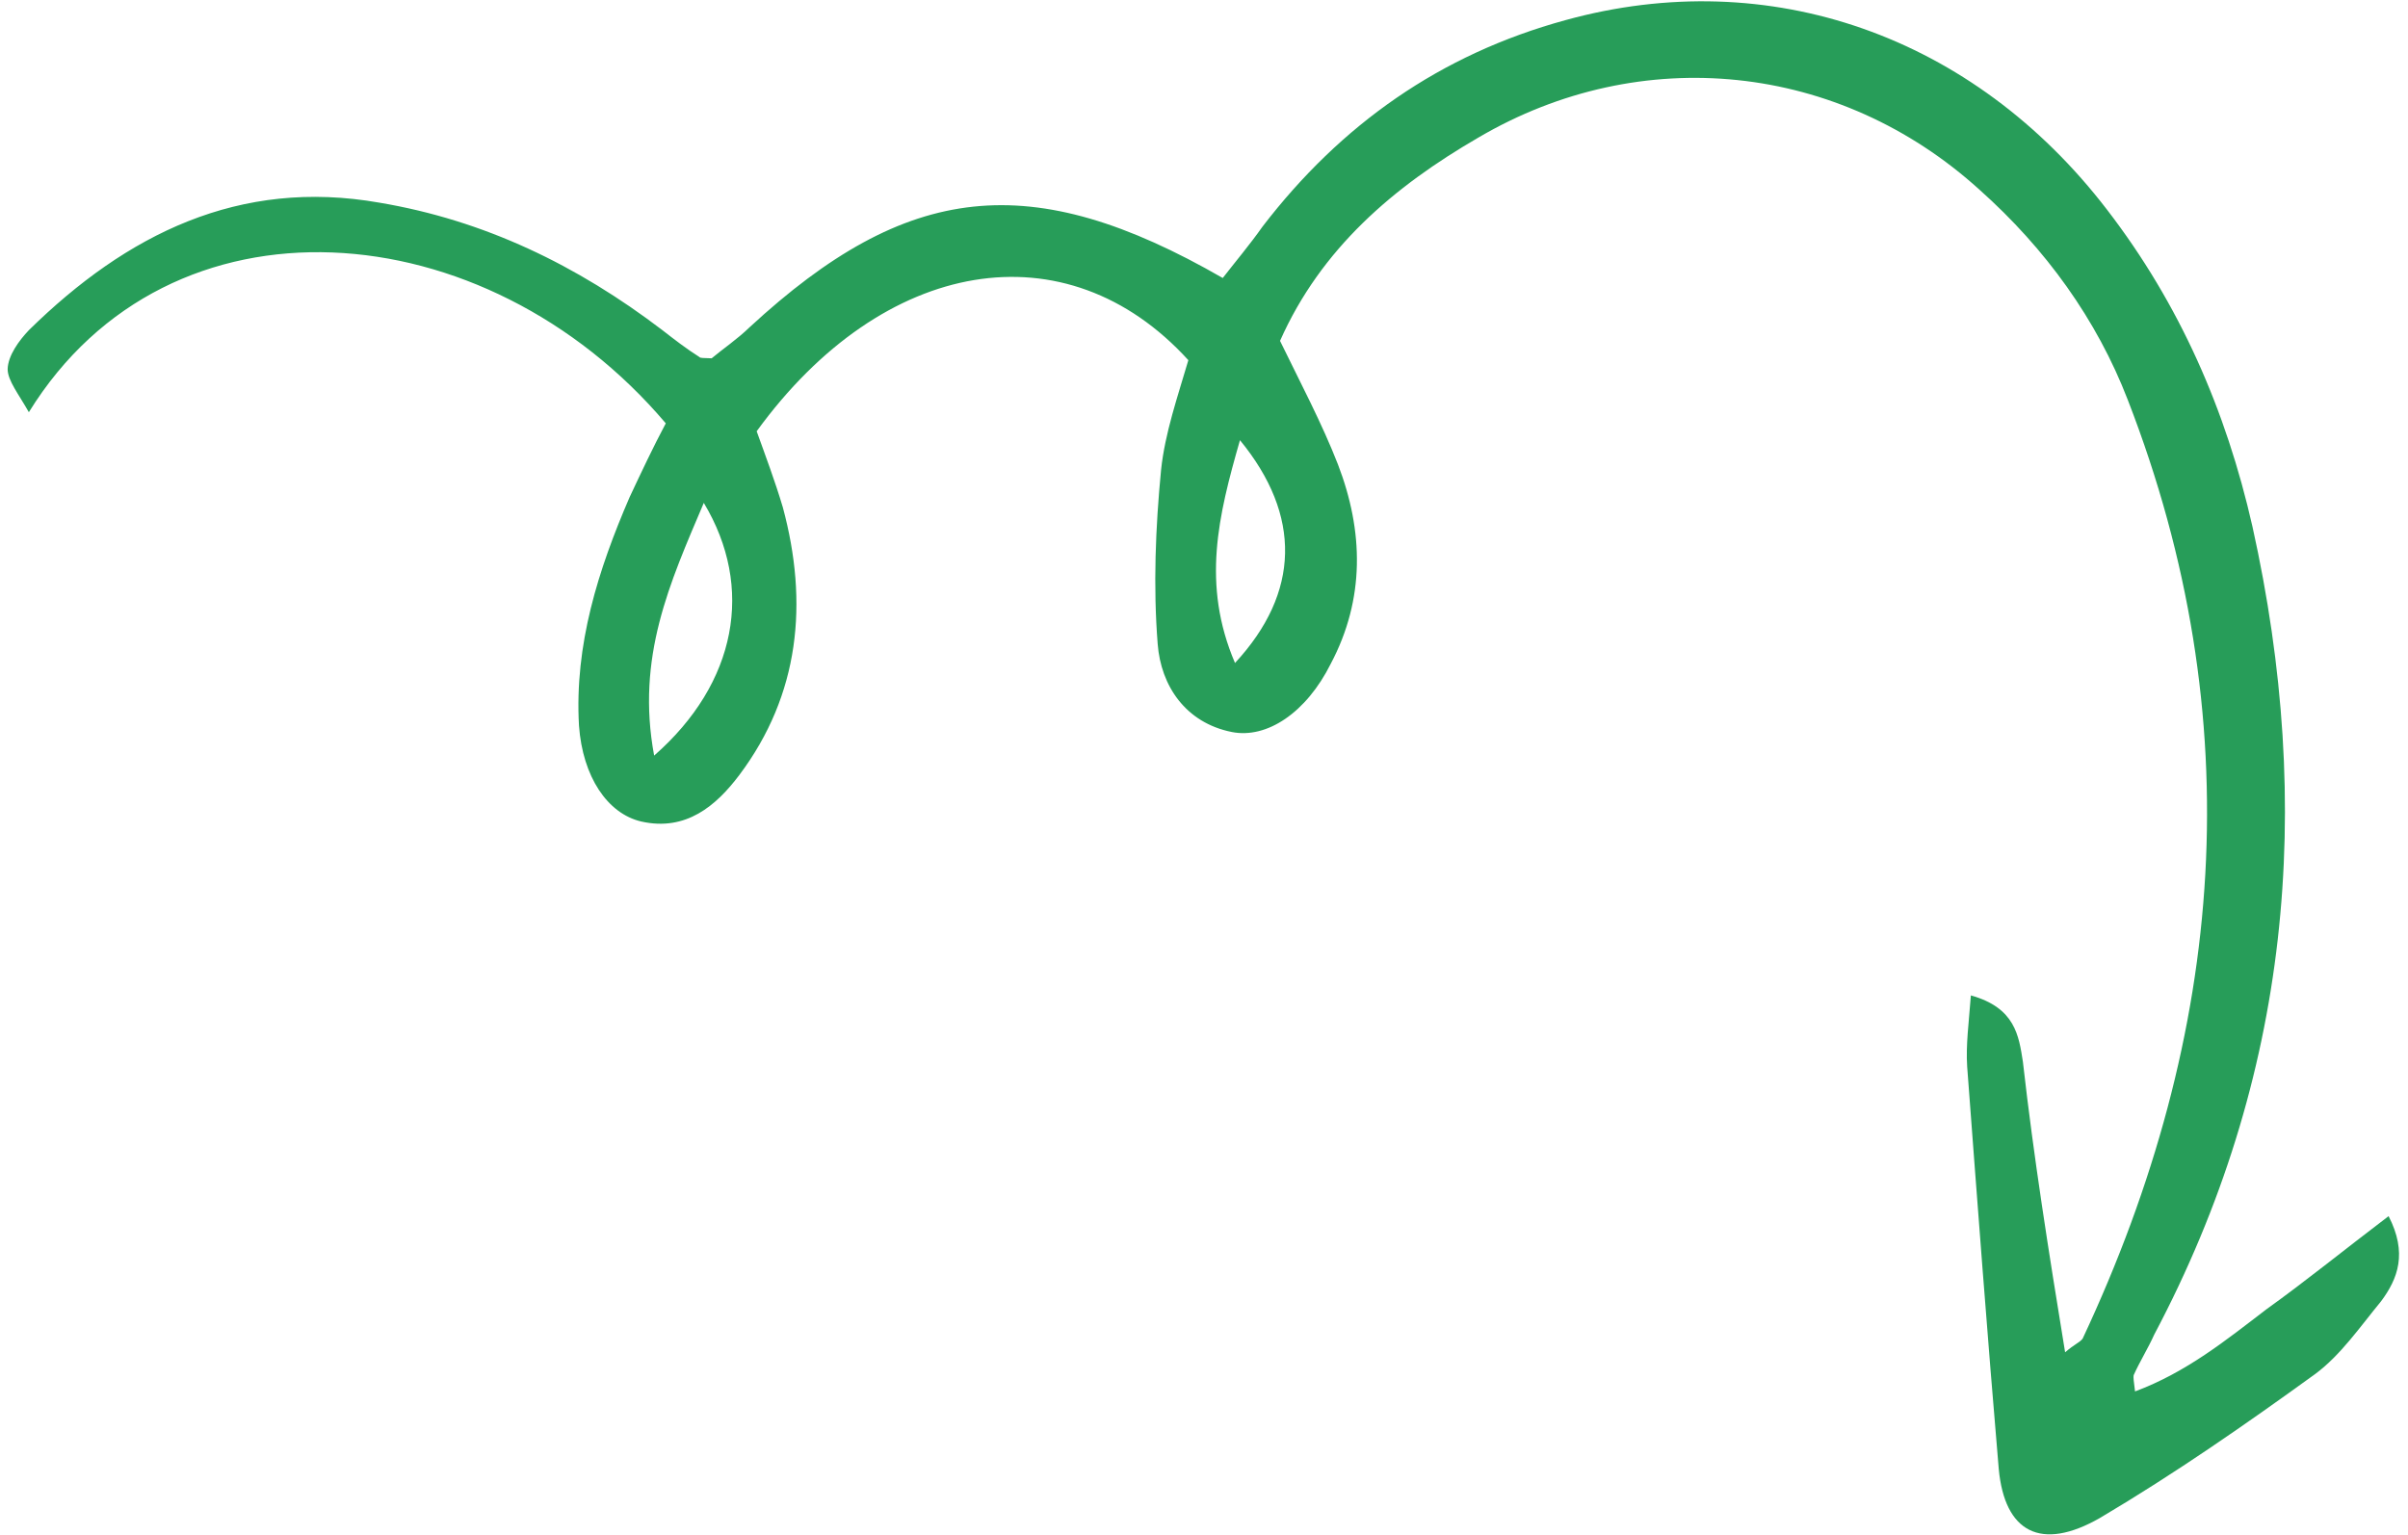 <svg width="160" height="102" viewBox="0 0 160 102" fill="none" xmlns="http://www.w3.org/2000/svg">
<path d="M137.217 89.874C137.857 89.319 138.177 89.231 138.38 88.968C147.909 68.642 149.59 47.729 141.383 26.581C139.324 21.235 135.925 16.532 131.537 12.617C122.206 4.144 109.048 2.798 98.248 9.133C92.601 12.403 87.773 16.521 85.052 22.654C86.402 25.429 87.841 28.145 88.899 30.862C90.606 35.302 90.708 39.8 88.418 44.122C86.796 47.364 84.177 49.116 81.842 48.648C78.777 48.034 77.136 45.58 76.923 42.805C76.618 38.95 76.78 35.036 77.147 31.239C77.401 28.785 78.268 26.303 78.96 23.937C70.852 15.027 58.697 17.069 50.277 28.662C50.866 30.298 51.513 32.022 52.015 33.716C53.727 40.054 53.135 46.159 49.128 51.503C47.589 53.547 45.582 55.27 42.605 54.597C40.357 54.071 38.716 51.617 38.471 48.229C38.162 42.855 39.75 37.861 41.834 33.042C42.616 31.377 43.398 29.712 44.238 28.135C32.234 13.967 11.258 12.268 1.917 27.395C1.242 26.198 0.51 25.292 0.508 24.532C0.534 23.627 1.26 22.634 1.928 21.933C8.411 15.568 15.894 11.831 25.203 13.468C32.178 14.638 38.342 17.619 44.014 21.943C44.803 22.557 45.593 23.17 46.469 23.725C46.528 23.813 46.761 23.784 47.286 23.813C48.014 23.2 48.974 22.558 49.817 21.74C60.285 12.075 68.506 11.142 81.246 18.476C82.06 17.425 83.047 16.257 83.889 15.059C89.088 8.284 95.693 3.612 104.026 1.336C117.576 -2.399 131.124 2.365 140 13.933C144.833 20.214 147.918 27.283 149.664 34.994C153.809 53.659 152.177 71.622 143.133 88.707C142.728 89.612 142.177 90.488 141.772 91.393C141.743 91.539 141.773 91.773 141.863 92.474C145.3 91.19 147.918 89.058 150.594 87.014C153.242 85.116 155.86 82.985 158.711 80.824C159.973 83.278 159.337 84.972 158.205 86.49C156.81 88.184 155.533 90.053 153.846 91.308C149.249 94.637 144.505 97.937 139.528 100.885C135.598 103.134 133.202 101.819 132.809 97.642C132.051 88.762 131.38 79.825 130.709 70.887C130.616 69.426 130.816 68.024 130.955 66.155C133.904 66.974 134.143 68.843 134.412 70.566C135.132 76.934 136.115 83.126 137.217 89.874ZM43.465 50.216C48.962 45.398 50.136 39.031 46.764 33.422C44.507 38.738 42.248 43.673 43.465 50.216ZM82.06 44.062C86.39 39.39 86.49 34.249 82.39 29.254C80.949 34.278 79.826 38.834 82.06 44.062Z" fill="#279D59"/>
</svg>
